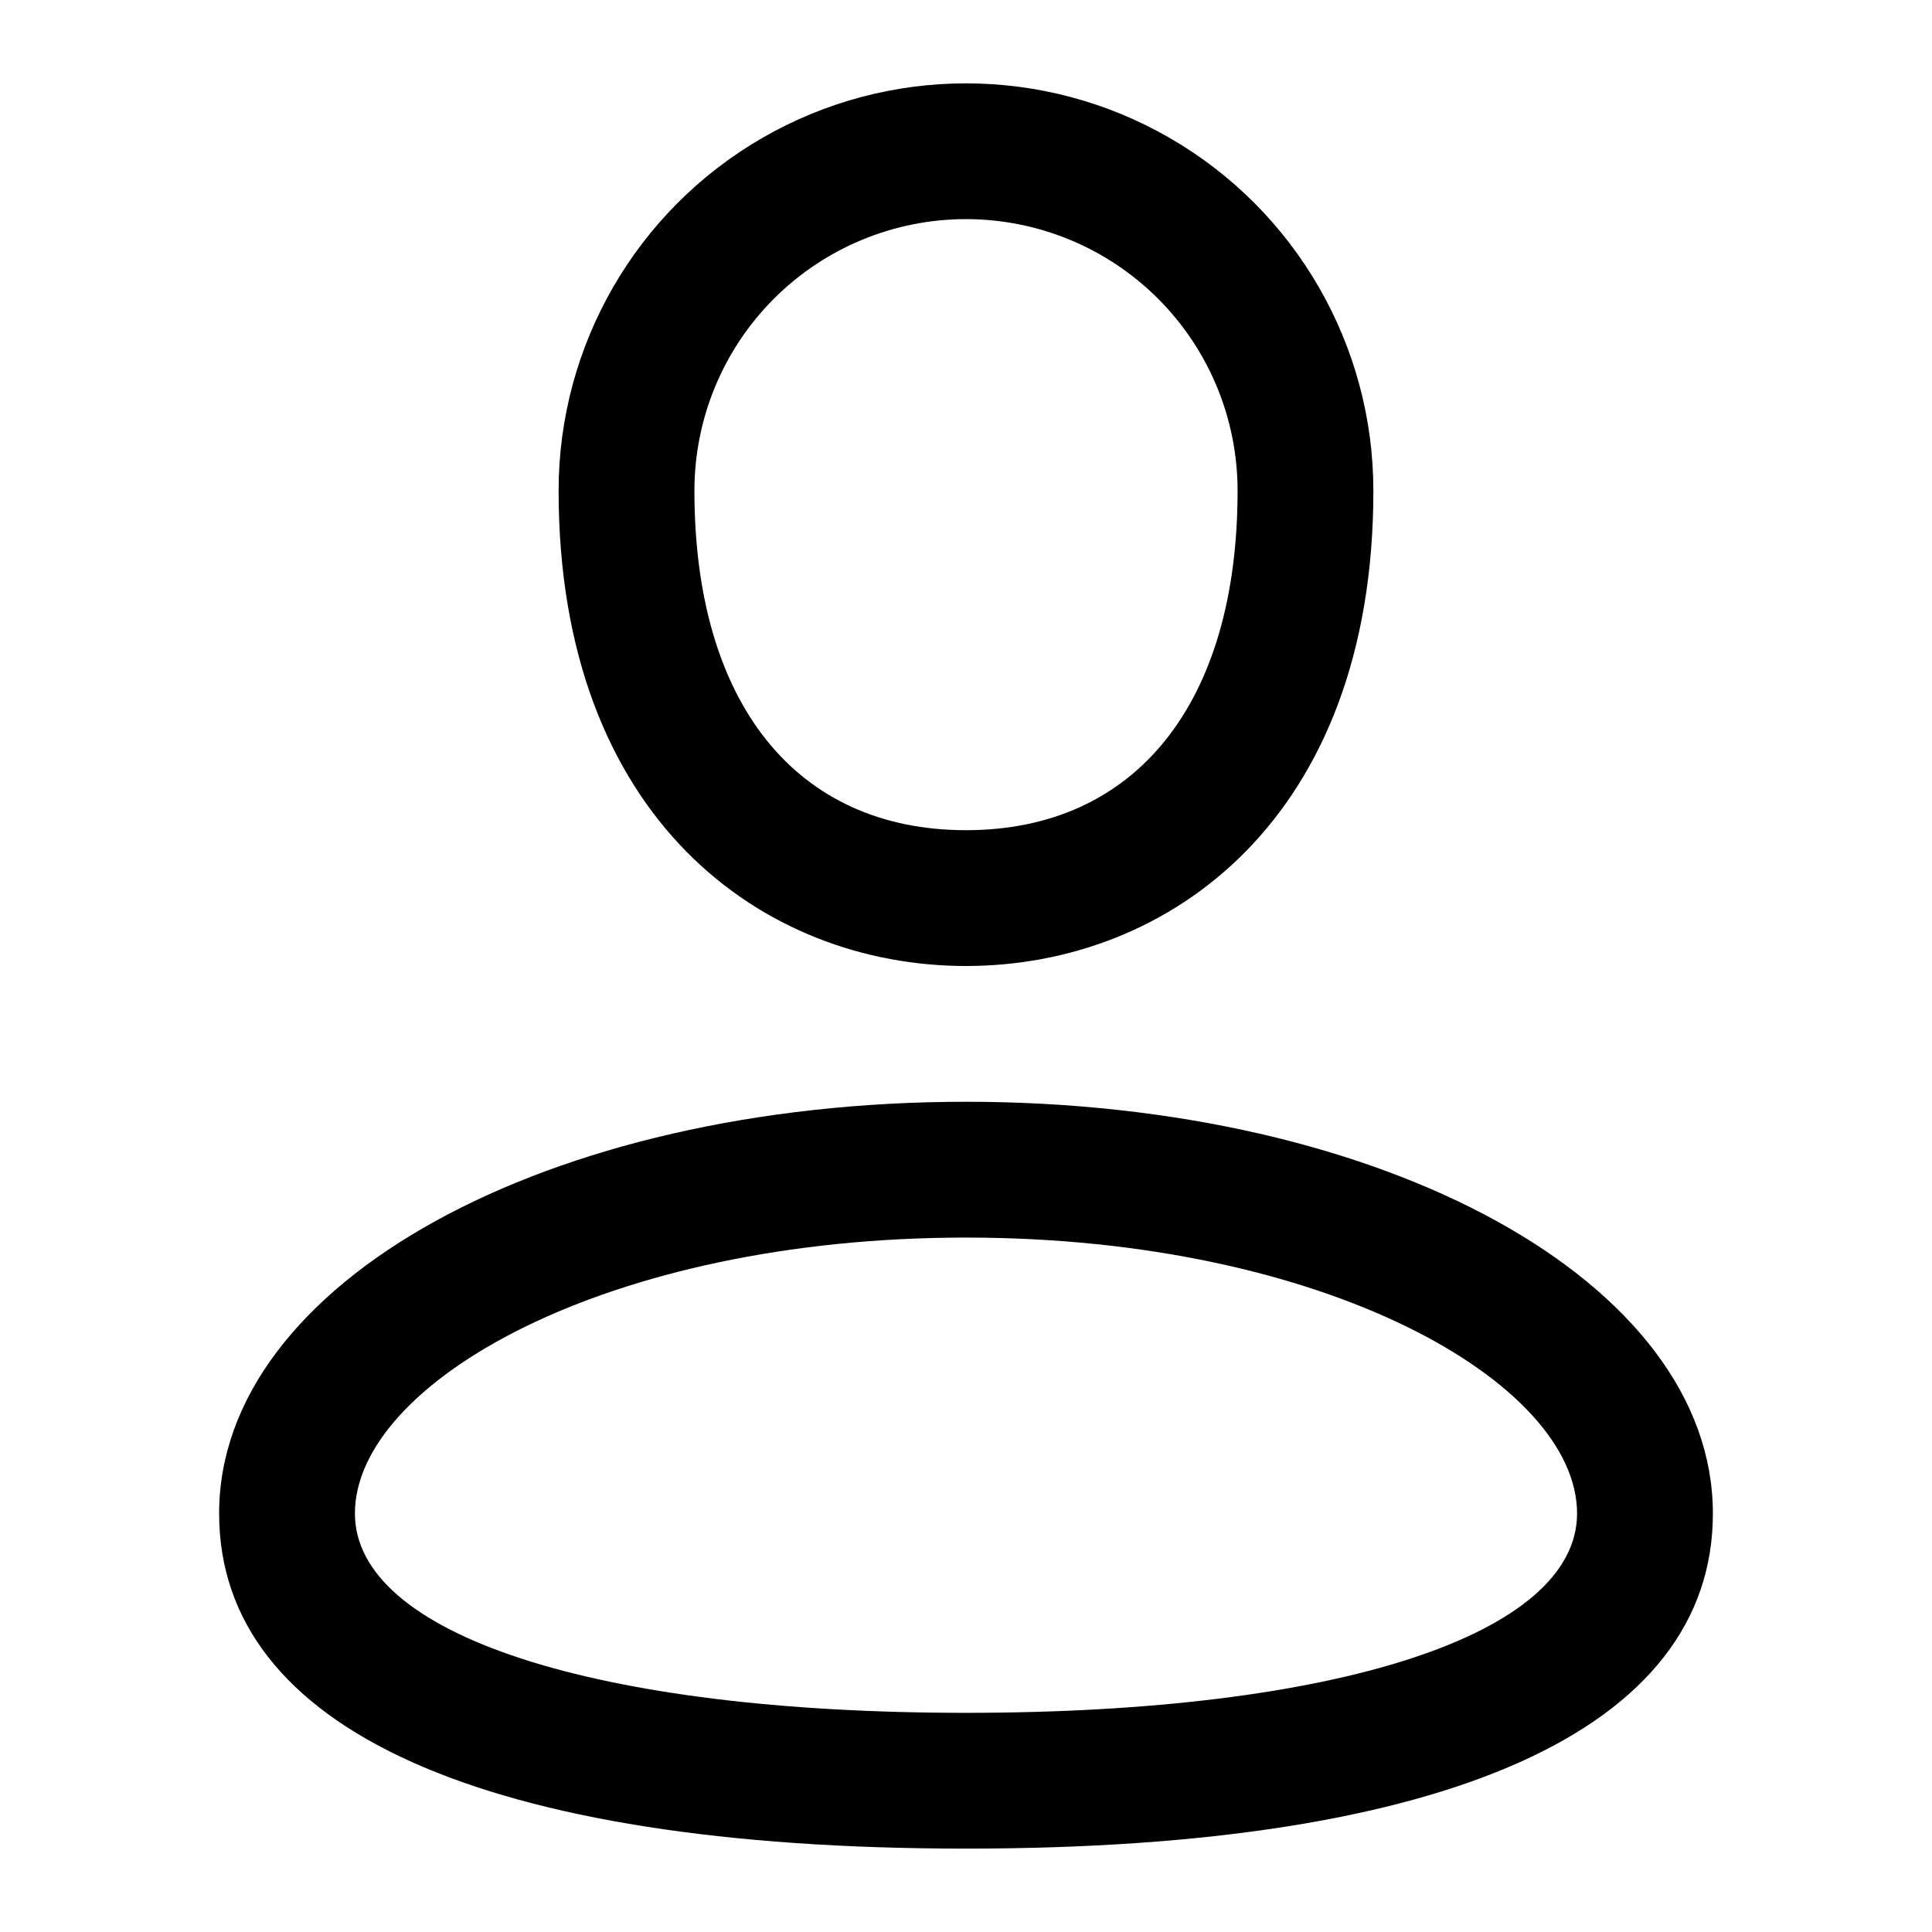 <?xml version="1.0" encoding="UTF-8"?>
<!-- Uploaded to: ICON Repo, www.svgrepo.com, Generator: ICON Repo Mixer Tools -->
<svg fill="#000000" width="800px" height="800px" version="1.1" viewBox="144 144 512 512" xmlns="http://www.w3.org/2000/svg">
 <g>
  <path d="m400 400c53.727 0 107.96-38.957 107.96-125.95h-0.004c0-38.57-20.578-74.211-53.98-93.496-33.402-19.285-74.555-19.285-107.96 0-33.402 19.285-53.98 54.926-53.98 93.496 0 86.996 54.23 125.95 107.96 125.95zm0-197.93c19.086 0 37.395 7.582 50.891 21.078 13.496 13.5 21.082 31.805 21.082 50.895 0 56.336-26.988 89.965-71.973 89.965s-71.973-33.629-71.973-89.965c0-19.09 7.582-37.395 21.078-50.895 13.5-13.496 31.805-21.078 50.895-21.078z"/>
  <path d="m400 435.98c-110.98 0-197.93 47.918-197.93 109.09 0 57.273 70.281 88.832 197.93 88.832s197.93-31.559 197.93-88.832c-0.004-61.176-86.945-109.09-197.93-109.09zm0 161.94c-98.387 0-161.94-20.746-161.94-52.848-0.004-34.578 66.57-73.102 161.94-73.102 95.363 0 161.94 38.523 161.94 73.105 0 32.098-63.551 52.844-161.94 52.844z"/>
 </g>
</svg>
